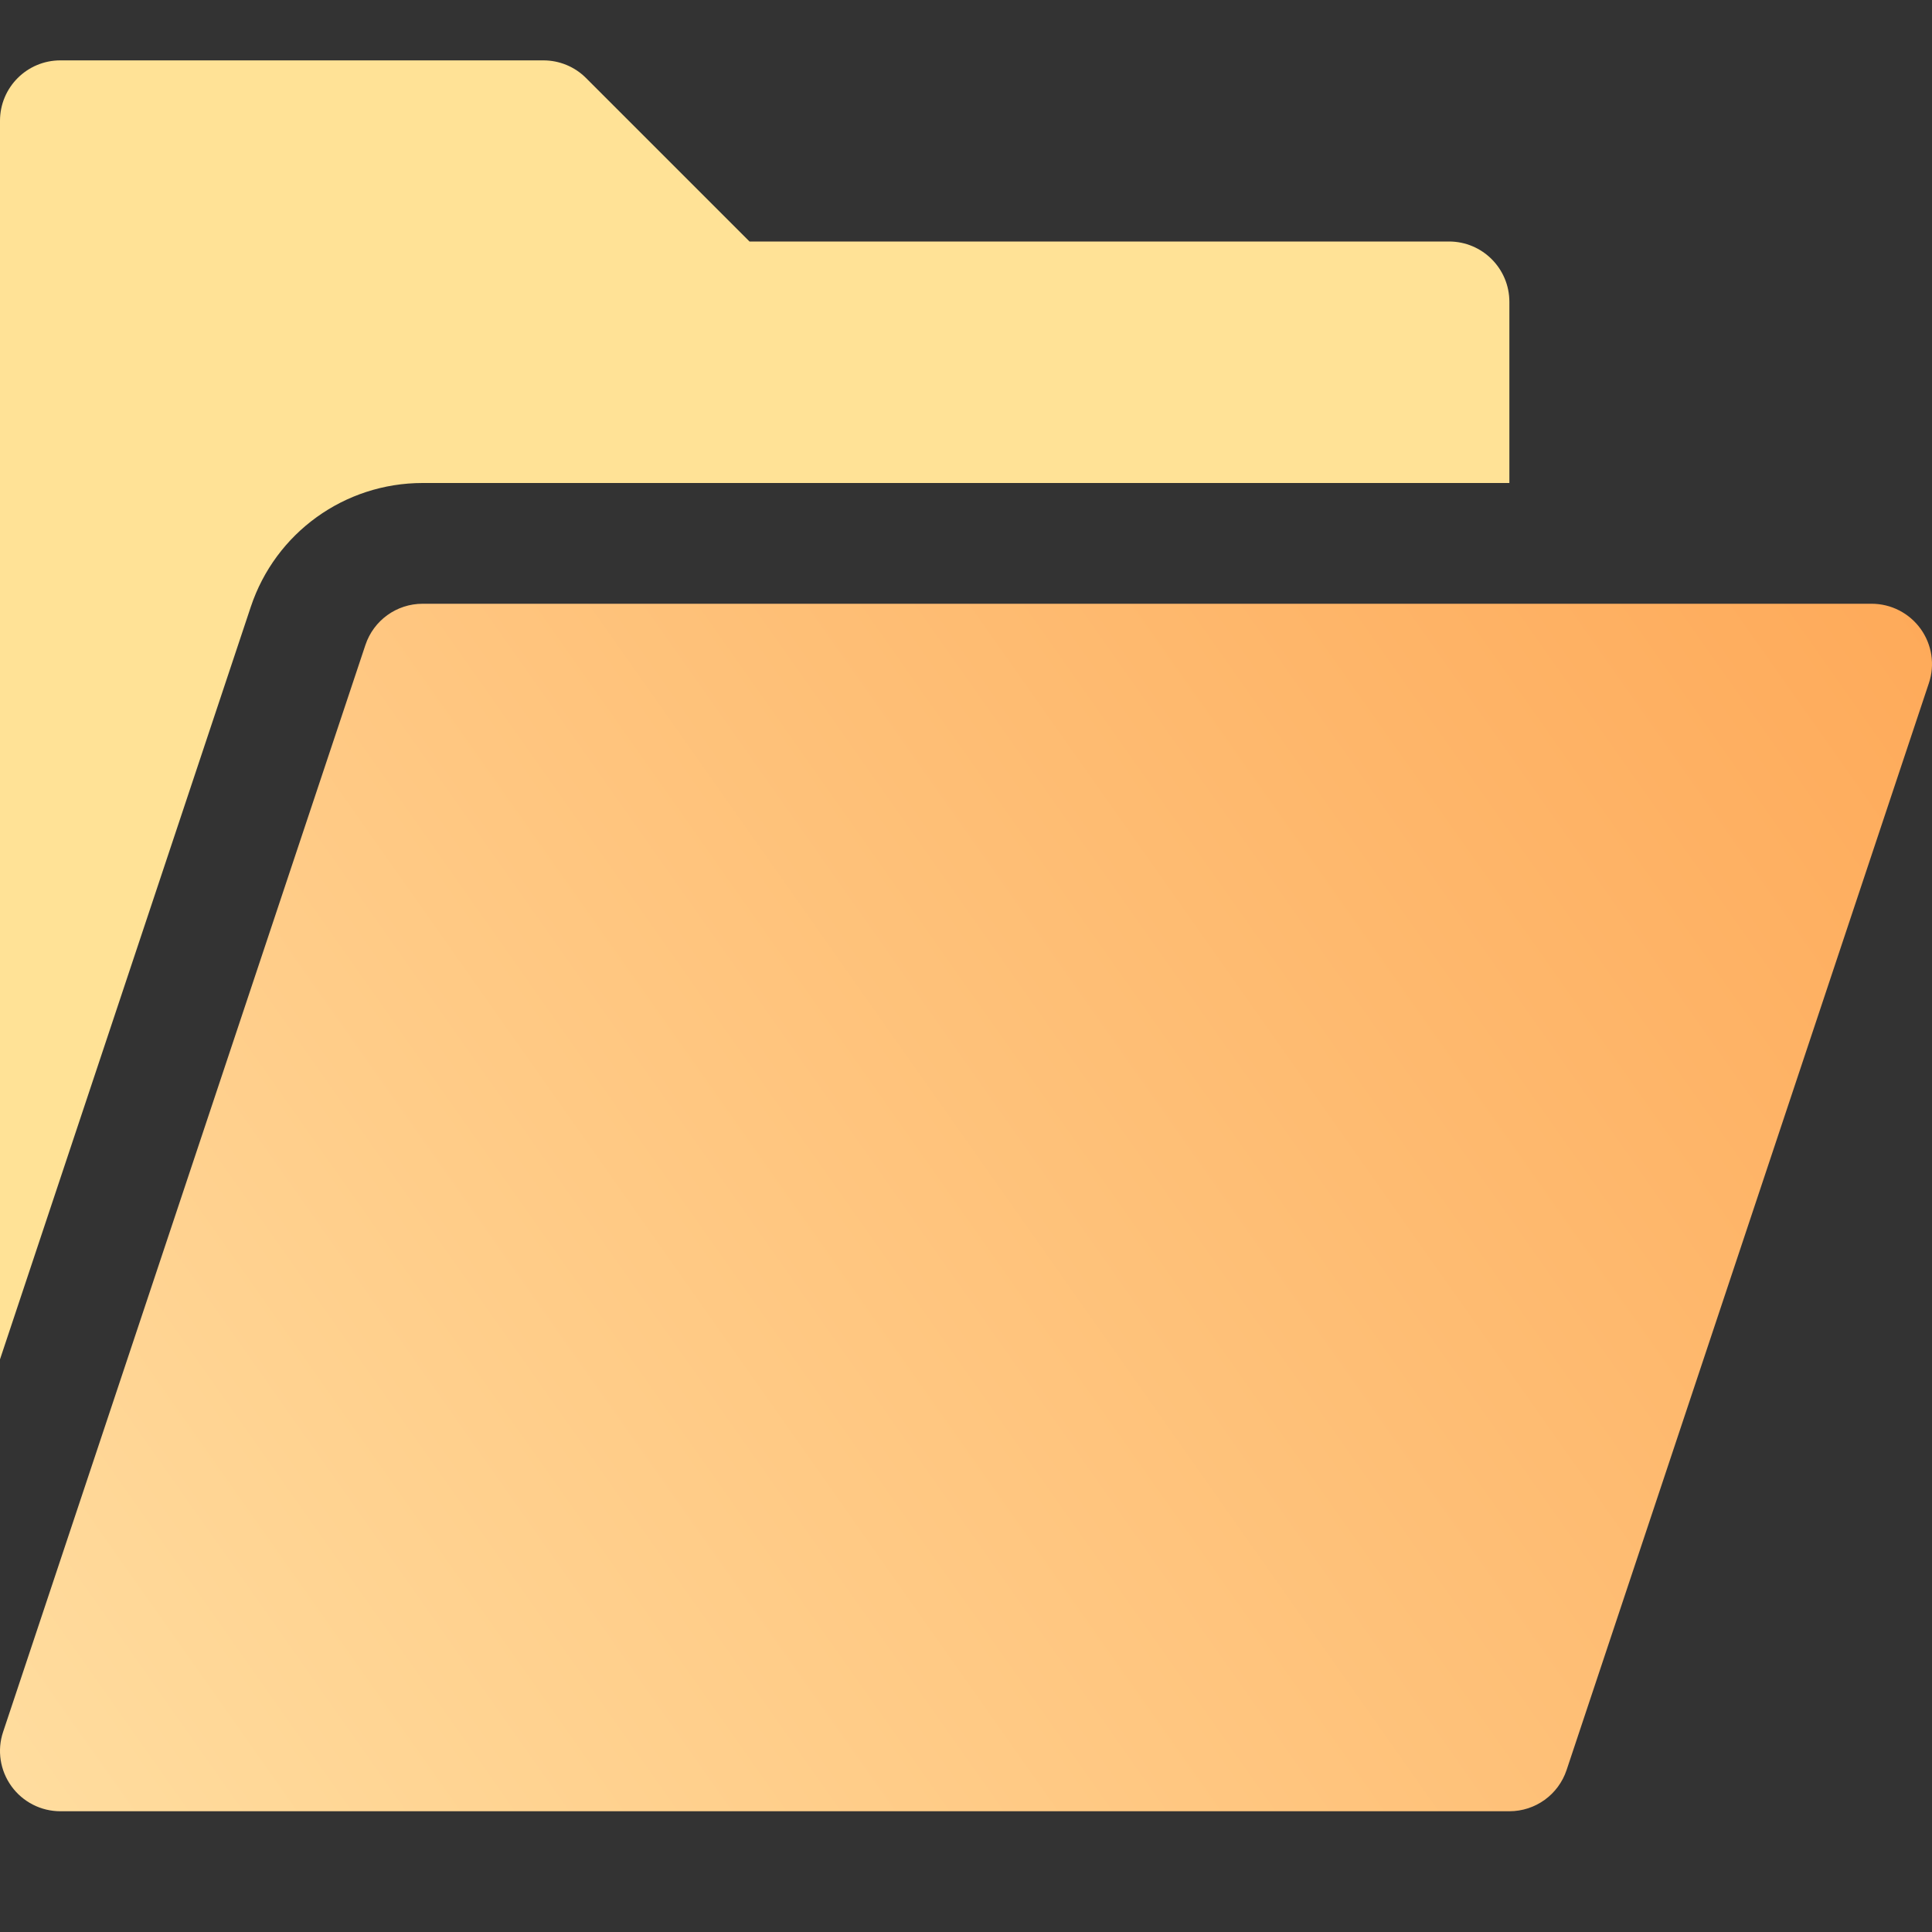 <svg xmlns="http://www.w3.org/2000/svg" xmlns:xlink="http://www.w3.org/1999/xlink" fill="none" height="32" viewBox="0 0 32 32" width="32"><rect x="0" y="0" width="32" height="32" fill="#333333" stroke="none"/><linearGradient id="a" gradientUnits="userSpaceOnUse" x1="1.5" x2="37" y1="36" y2="11"><stop offset="0" stop-color="#f3ffd2"></stop><stop offset="0" stop-color="#ffe0a3"></stop><stop offset="1" stop-color="#fea553"></stop></linearGradient><clipPath id="b"><path d="m0 0h32v32h-32z"></path></clipPath><g clip-path="url(#b)"><path d="m4.154 10.051c.408-1.226 1.552-2.051 2.846-2.051h18v-3c0-.552-.447-1-1-1h-11.586l-2.707-2.707c-.187-.188-.441-.293-.707-.293h-8c-.553 0-1 .448-1 1v20.515z" fill="#ffe296"></path><path d="m31.812 10.416c-.189-.262-.491-.416-.812-.416h-24c-.431 0-.812.275-.948.684l-6 18c-.103.305-.051.64.137.901.188.261.49.415.811.415h24c.431 0 .812-.275.948-.684l6-18c.103-.305.051-.64-.136-.9z" fill="url(#a)"></path></g></svg>